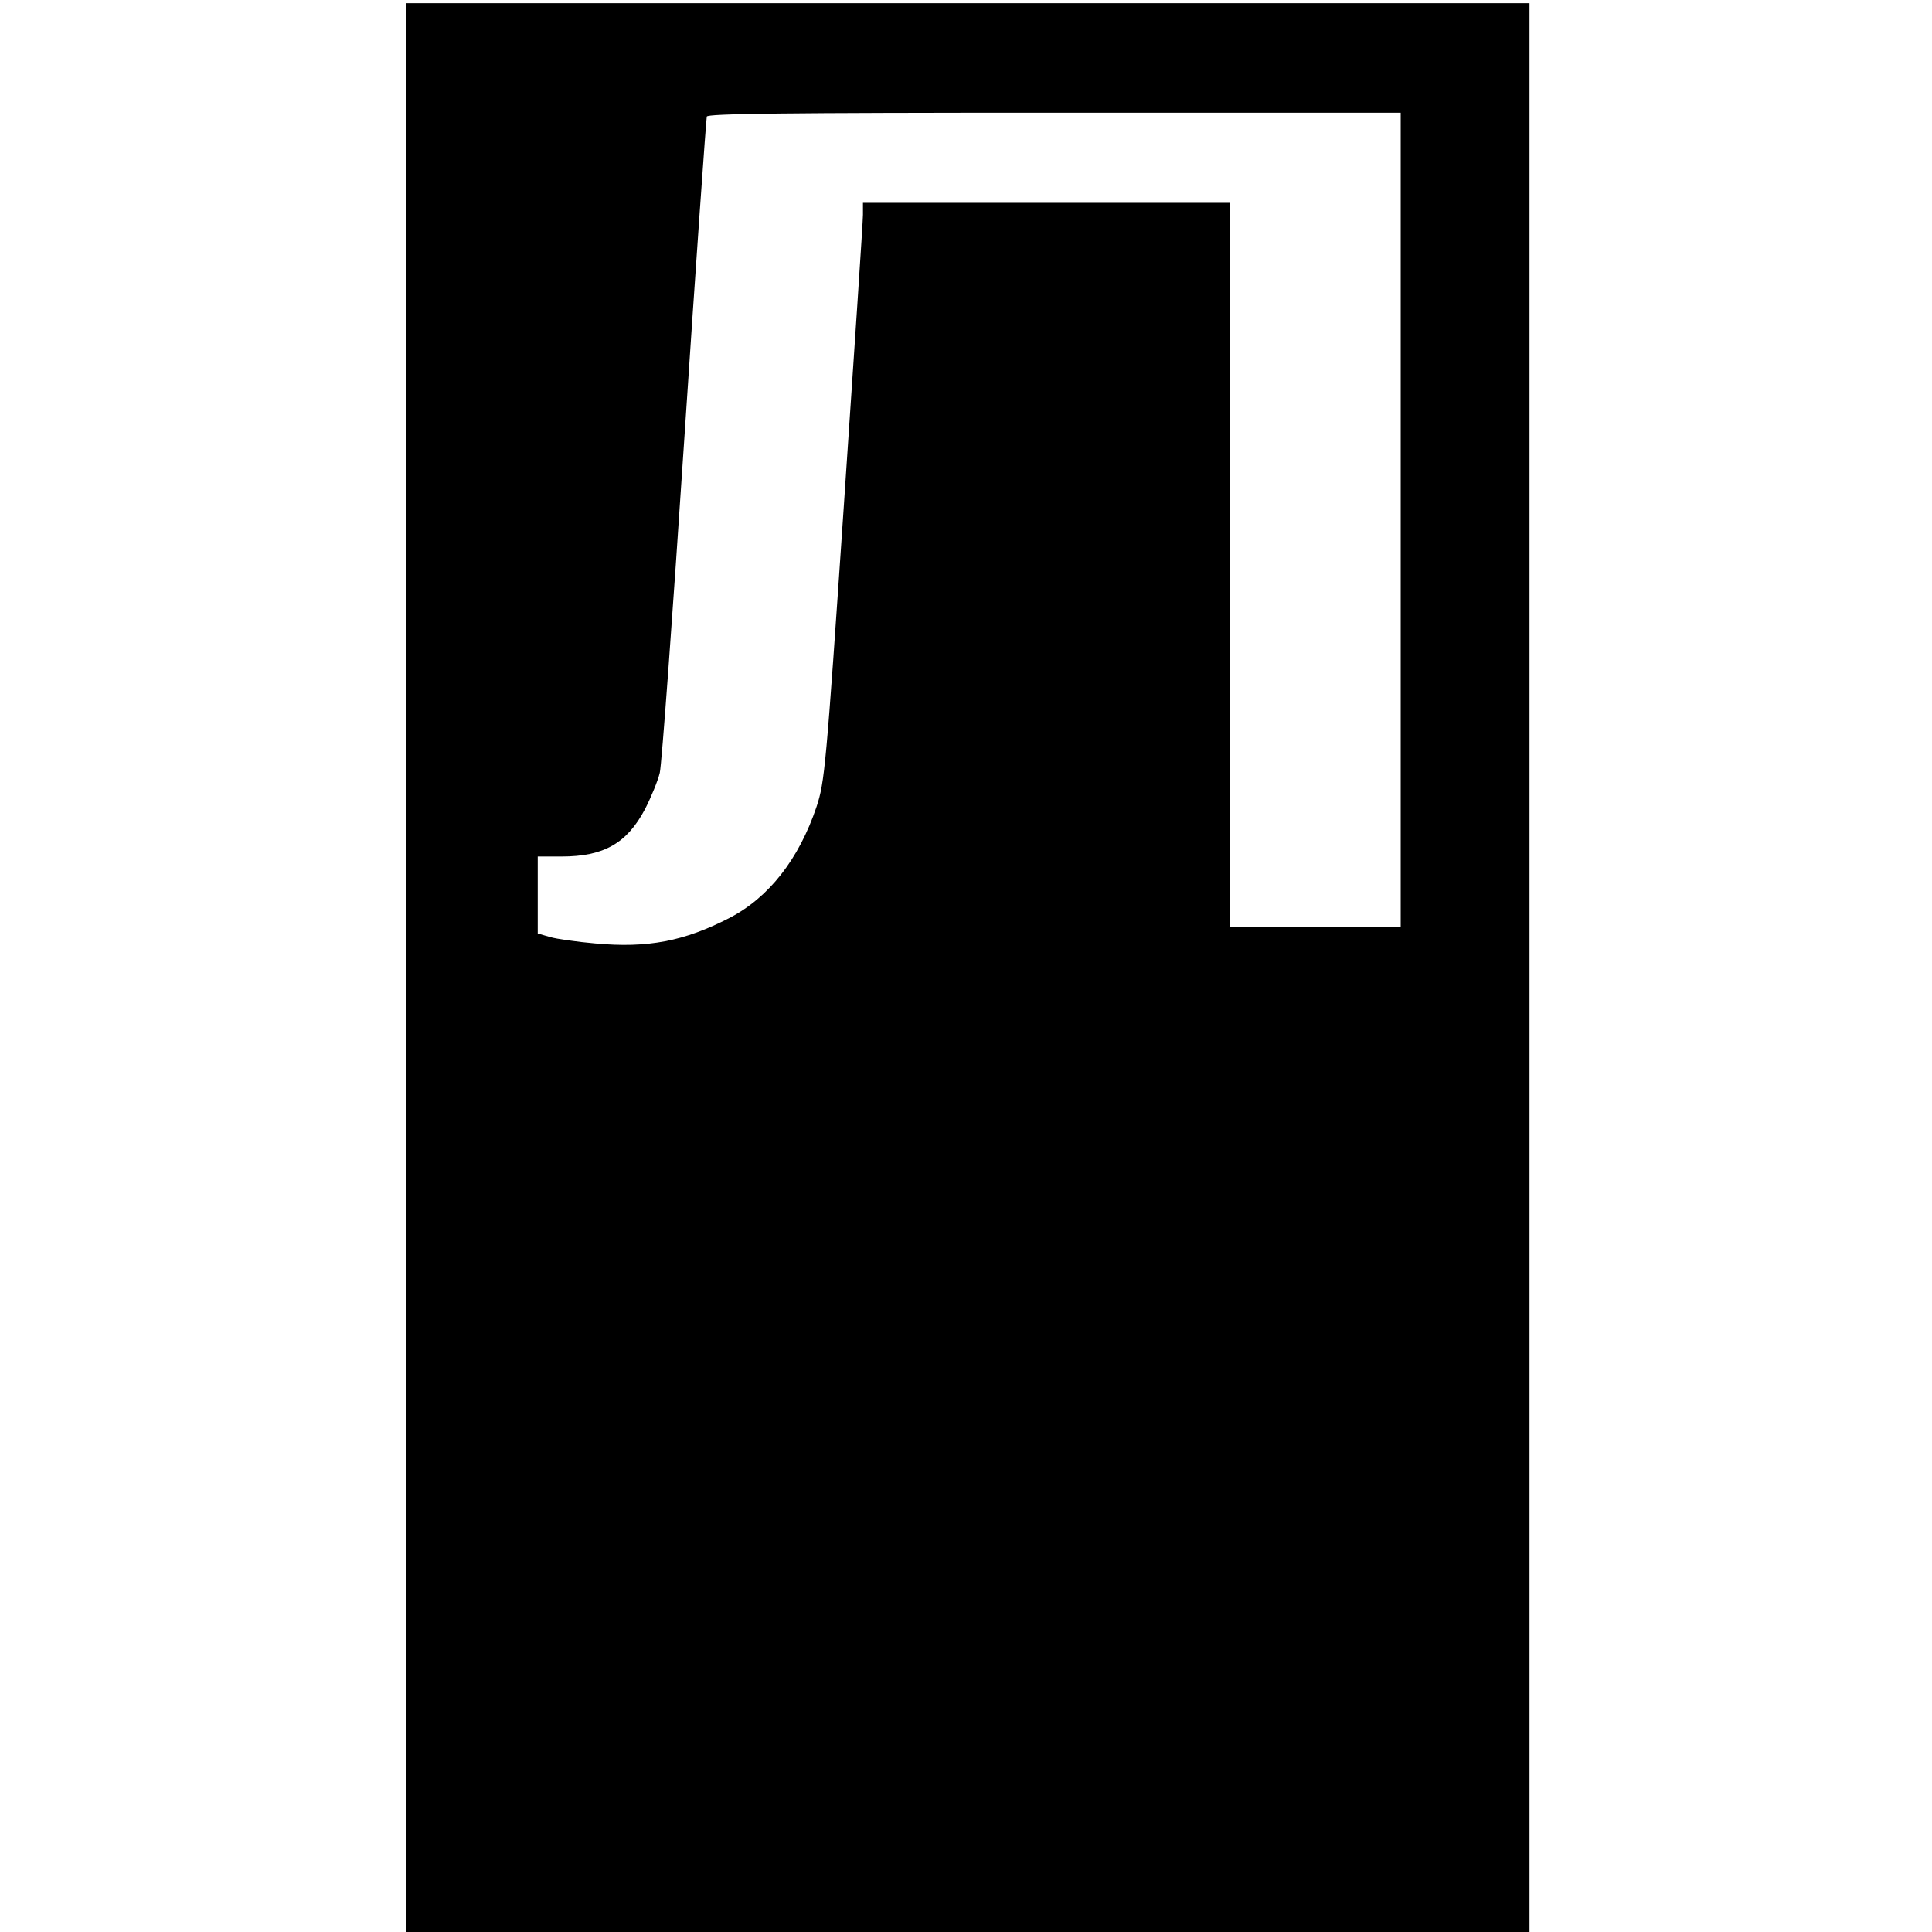 <?xml version="1.0" standalone="no"?>
<!DOCTYPE svg PUBLIC "-//W3C//DTD SVG 20010904//EN"
 "http://www.w3.org/TR/2001/REC-SVG-20010904/DTD/svg10.dtd">
<svg version="1.0" xmlns="http://www.w3.org/2000/svg"
 width="600pt" height="600pt" viewBox="0 0 600 600"
 preserveAspectRatio="xMidYMid meet">
<g transform="translate(0,600) scale(0.1,-0.1)"
fill="#000000" stroke="none">
<path d="M1260 2995 l0 -2995 1745 0 1745 0 0 2995 0 2995 -1745 0 -1745 0 0
-2995z m3090 1390 l0 -1265 -265 0 -265 0 0 1125 0 1125 -570 0 -570 0 0 -37
c0 -21 -27 -425 -59 -898 -56 -827 -60 -863 -85 -940 -55 -164 -149 -283 -271
-346 -140 -72 -253 -94 -416 -79 -57 5 -121 14 -141 20 l-38 11 0 119 0 120
74 0 c131 0 203 41 259 147 19 37 40 88 46 113 6 25 40 490 76 1035 36 545 68
996 70 1003 3 9 228 12 1080 12 l1075 0 0 -1265z"/>
</g>
</svg>
